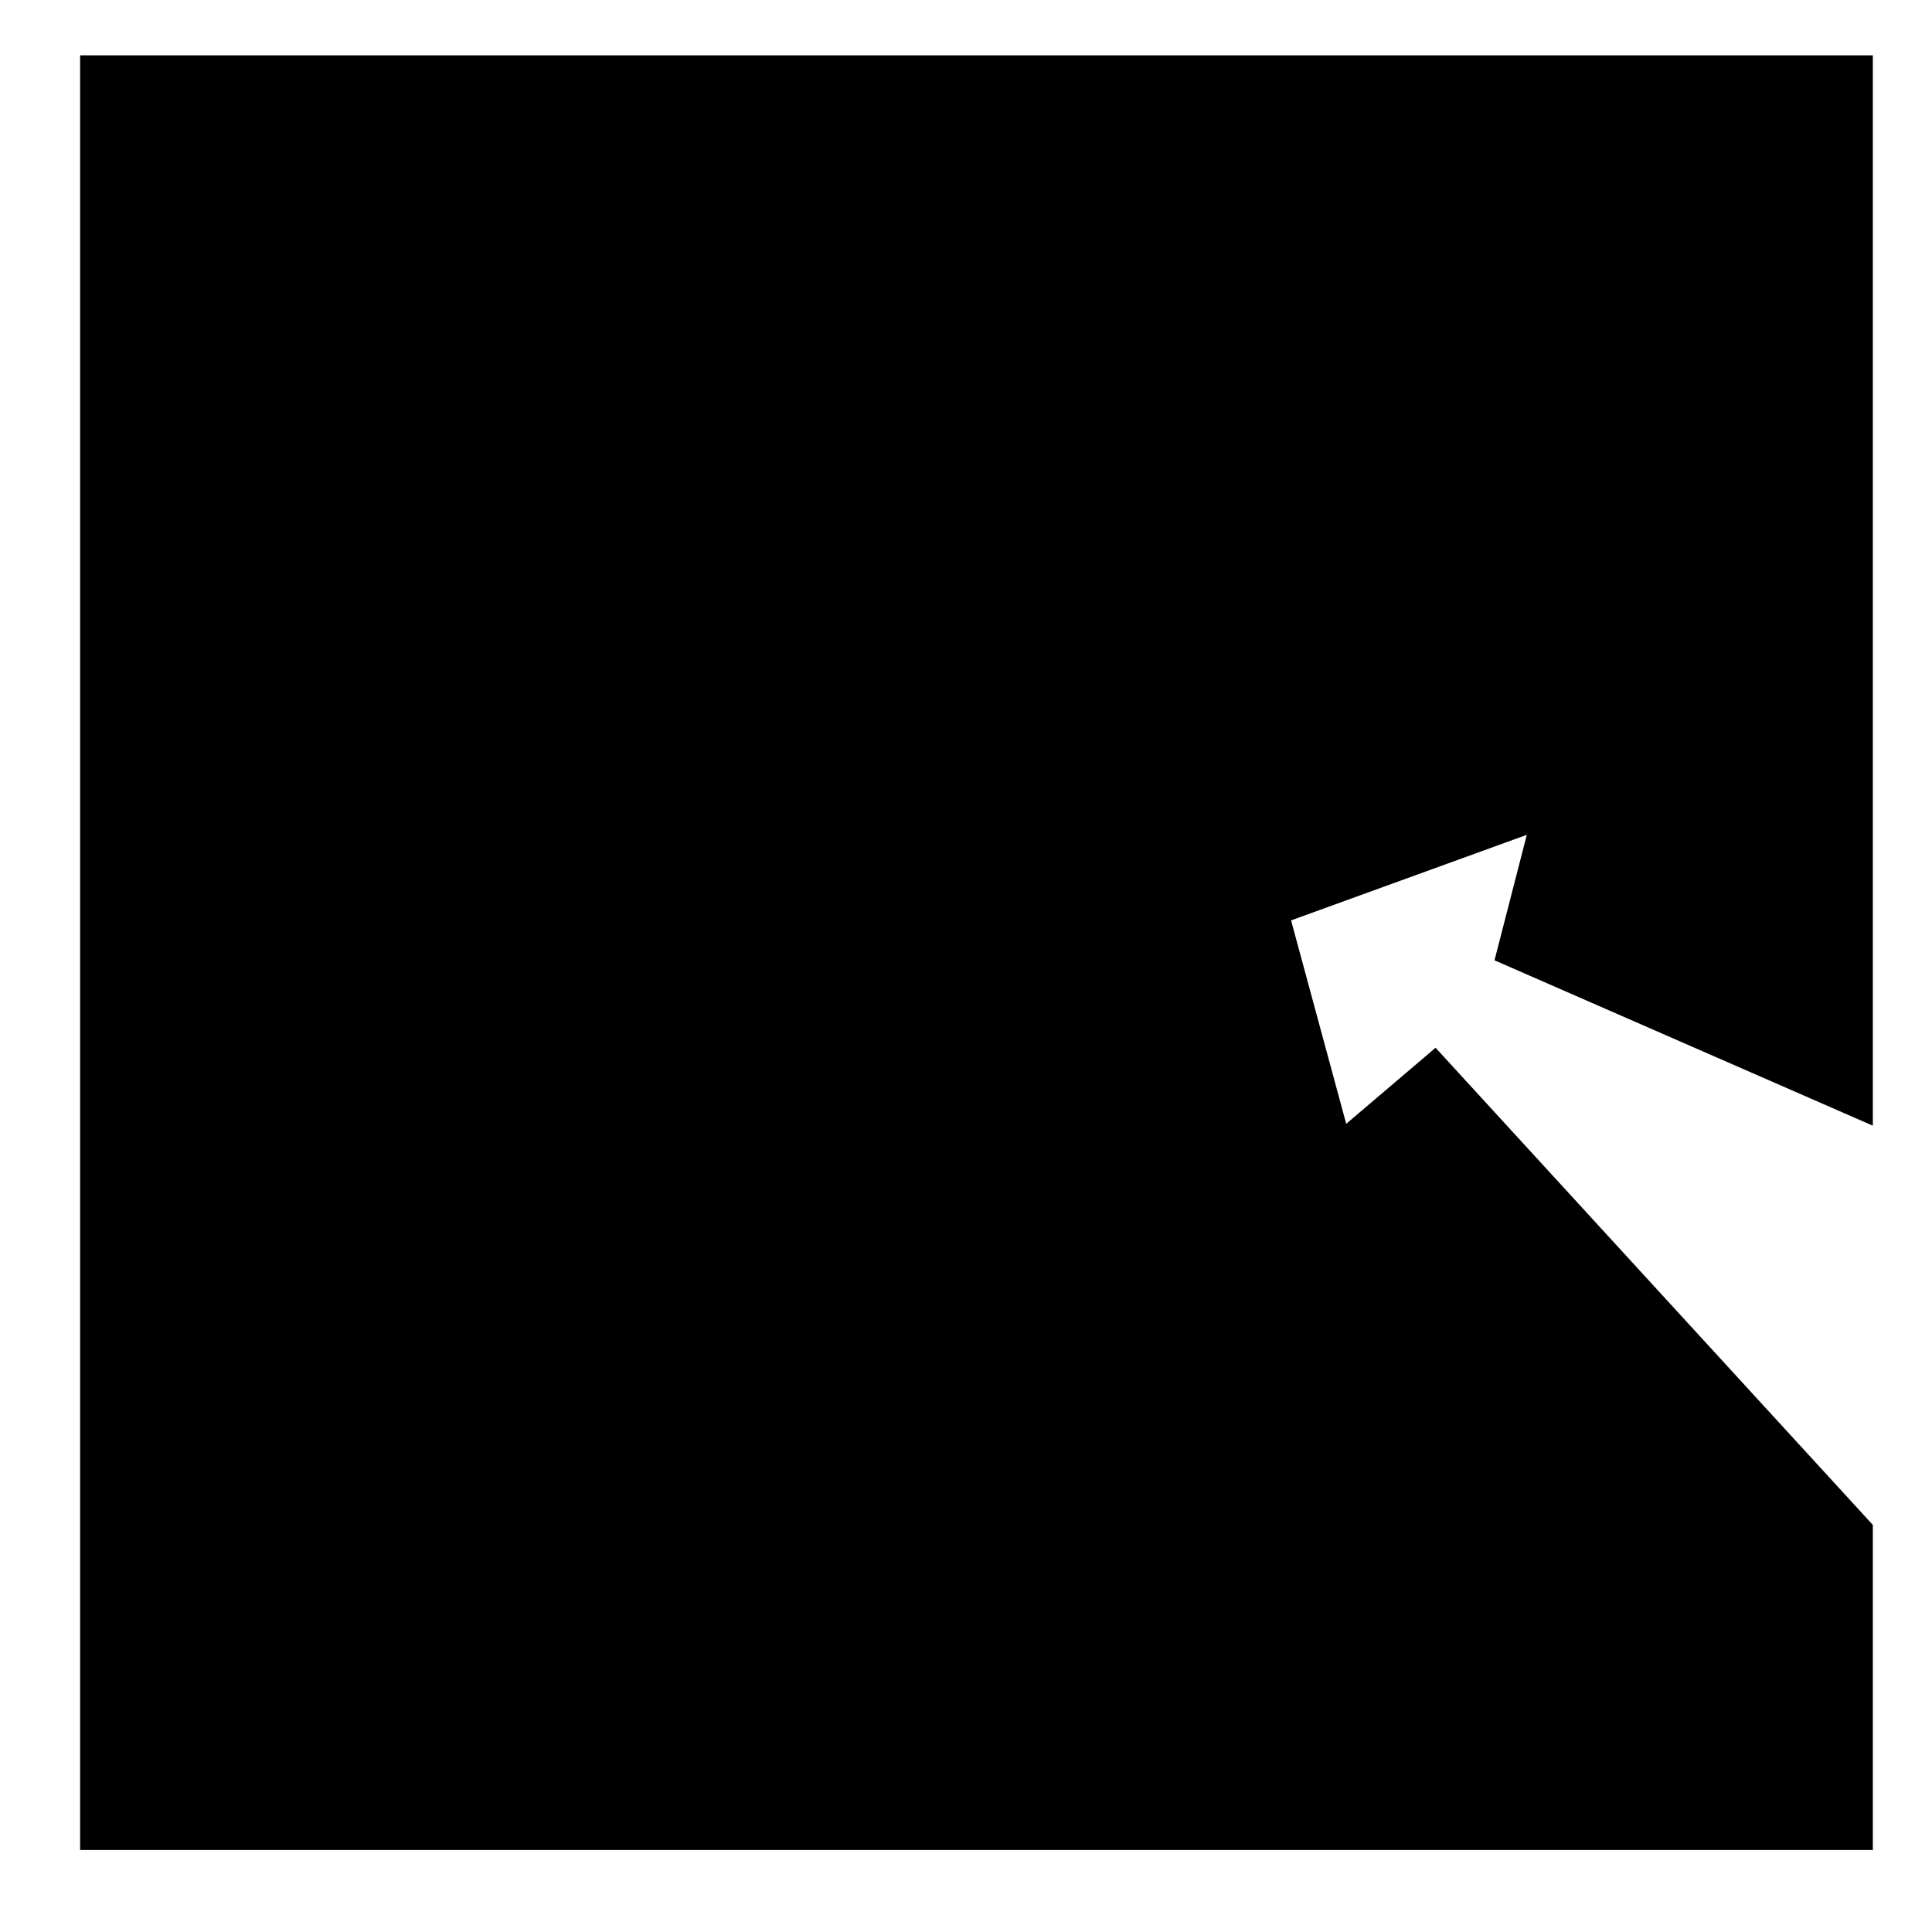 <?xml version="1.0" encoding="UTF-8"?>
<!-- The Best Svg Icon site in the world: iconSvg.co, Visit us! https://iconsvg.co -->
<svg fill="#000000" width="800px" height="800px" version="1.1" viewBox="144 144 512 512" xmlns="http://www.w3.org/2000/svg">
 <path d="m640.32 442.32v-283.65h-475.09v475.6h475.09v-86.152l-115.88-126.45-23.68 20.152-14.613-53.91 62.473-22.672-8.562 33.254z"/>
</svg>